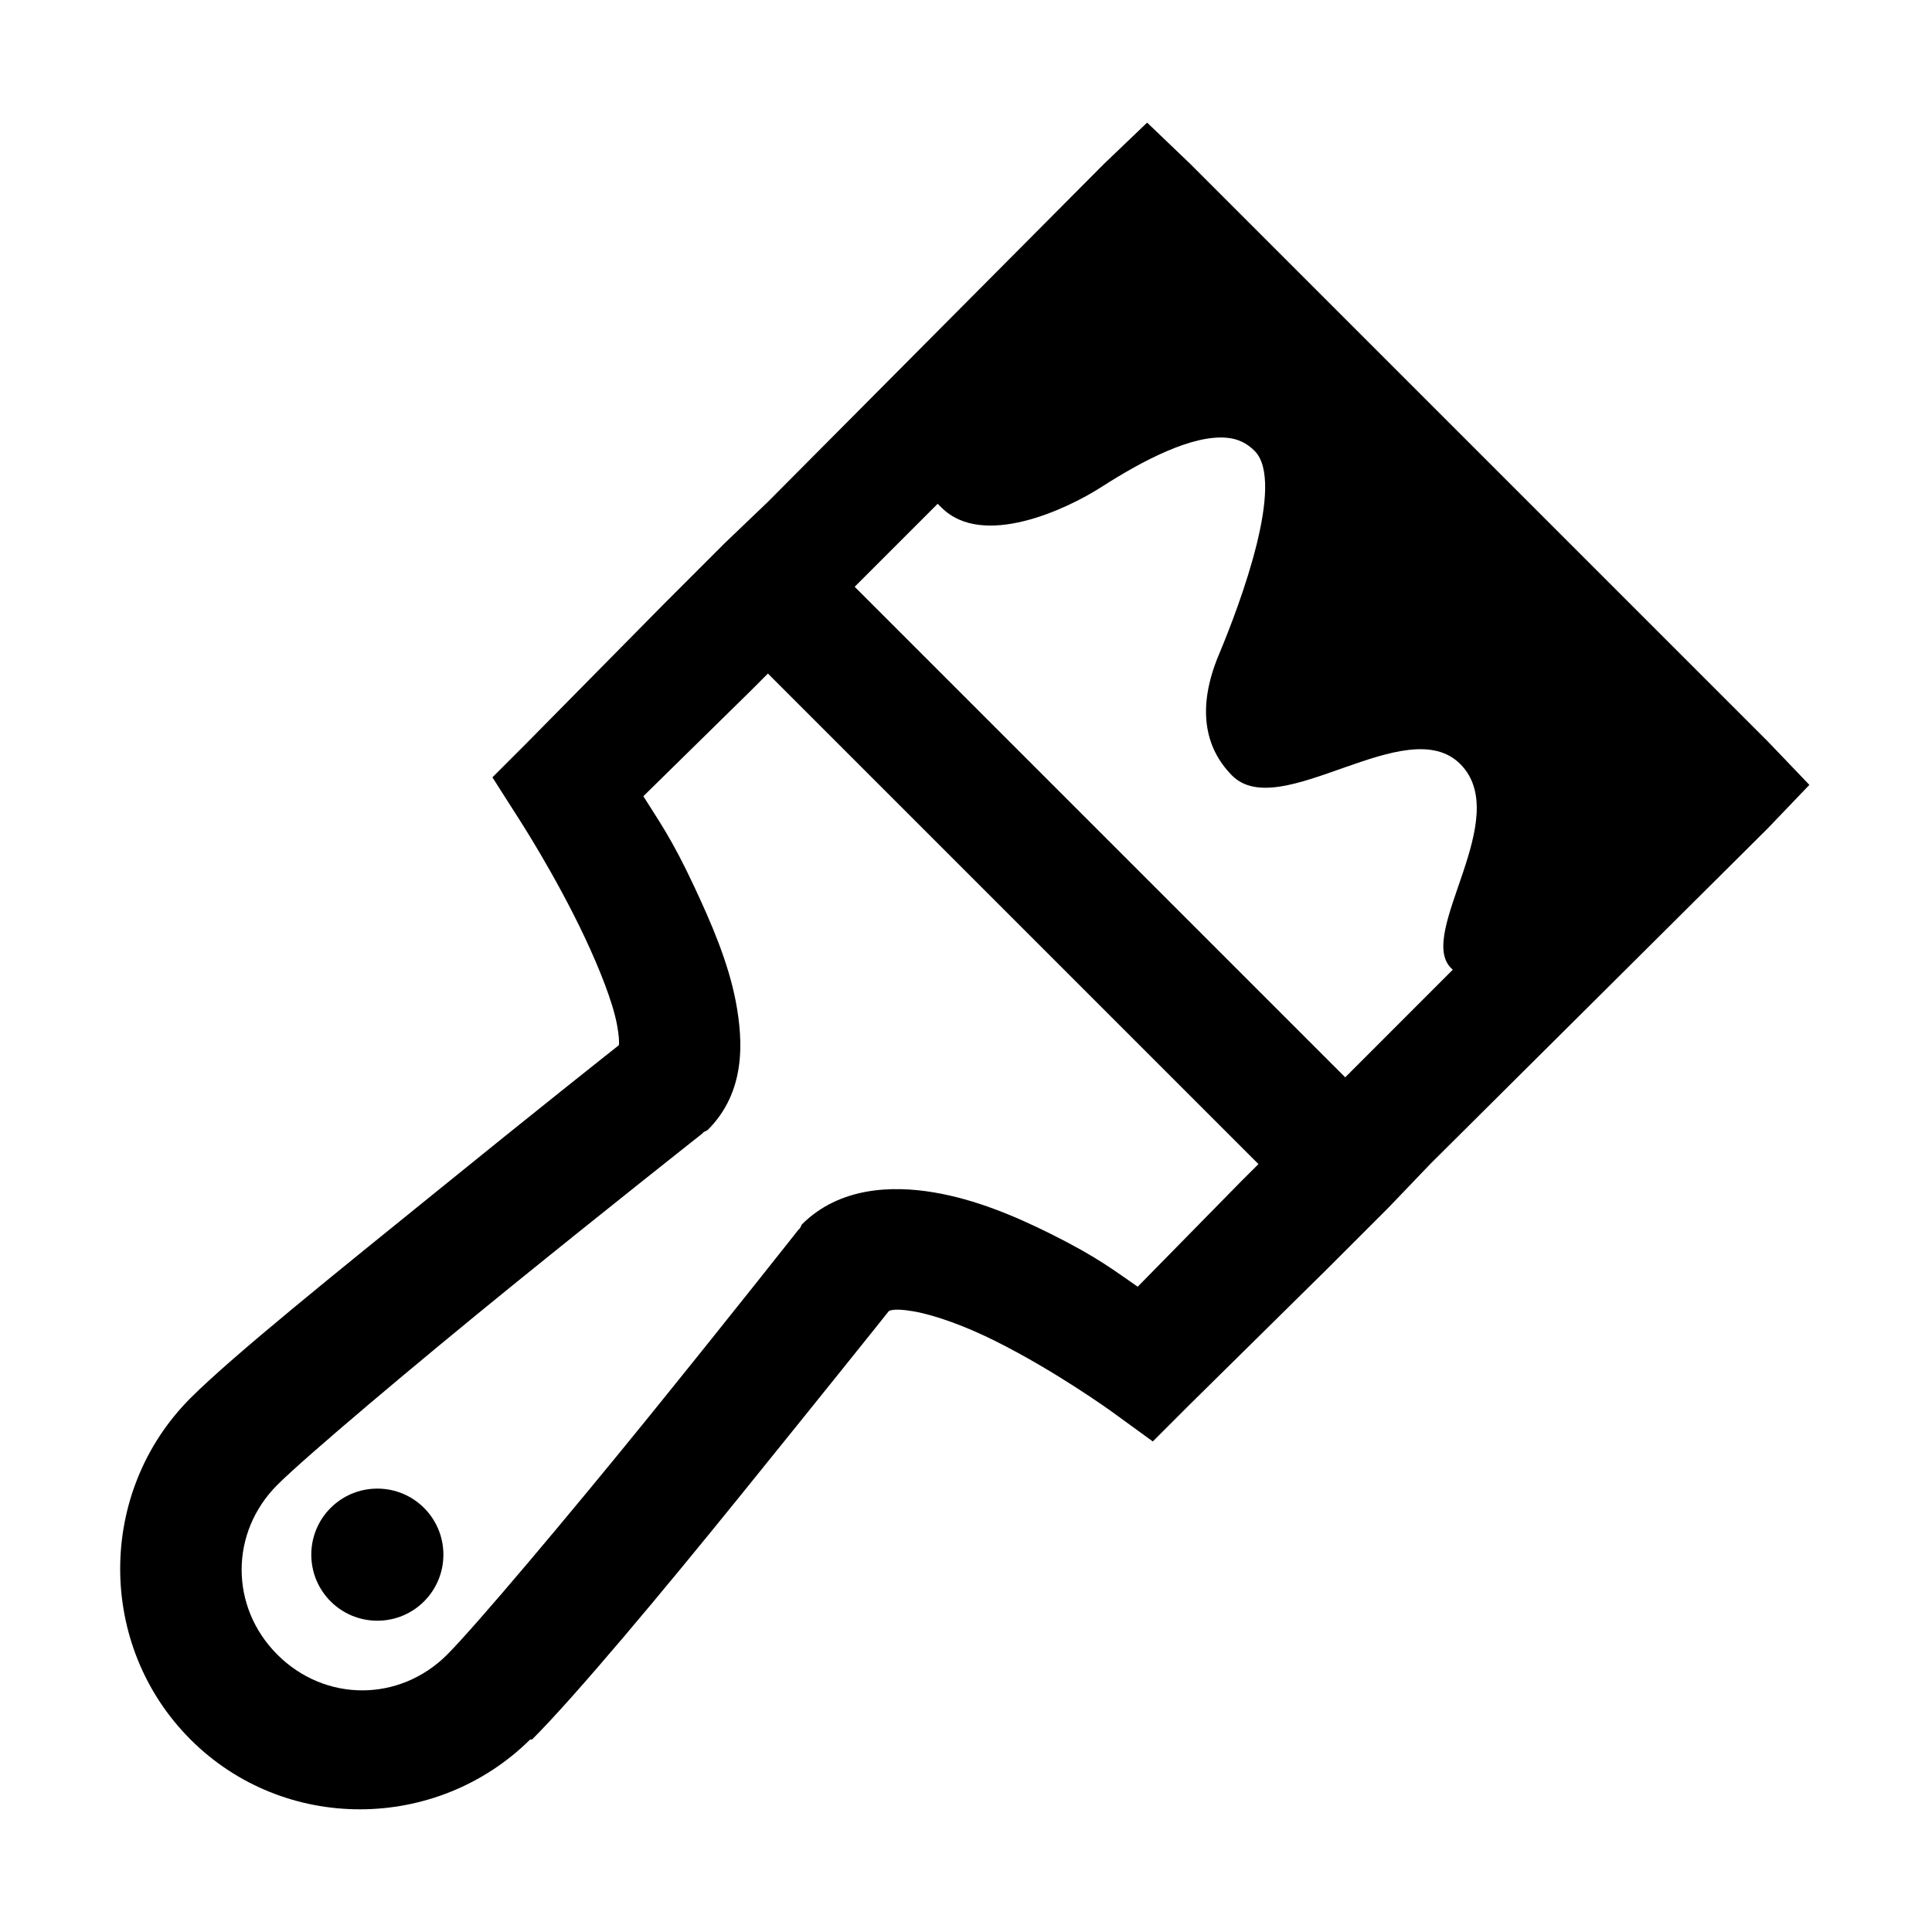 <?xml version="1.0" encoding="utf-8"?><!-- Uploaded to: SVG Repo, www.svgrepo.com, Generator: SVG Repo Mixer Tools -->
<svg fill="#000000" width="800px" height="800px" viewBox="0 0 32 32" xmlns="http://www.w3.org/2000/svg"><path d="M 19 2.031 L 18.281 2.719 L 12.719 8.312 L 12 9 L 11 10 L 8.719 12.312 L 8.156 12.875 L 8.594 13.562 C 8.594 13.562 9.203 14.5 9.688 15.531 C 9.93 16.047 10.148 16.594 10.219 16.969 C 10.254 17.156 10.258 17.27 10.25 17.312 C 10.141 17.398 8.824 18.441 7.25 19.719 C 5.609 21.047 3.867 22.445 3.156 23.156 C 1.602 24.711 1.602 27.258 3.156 28.812 C 4.703 30.359 7.227 30.348 8.781 28.812 L 8.812 28.812 C 9.527 28.098 10.961 26.383 12.281 24.75 C 13.57 23.156 14.656 21.801 14.719 21.719 C 14.715 21.723 14.762 21.656 15.125 21.719 C 15.488 21.781 16.004 21.969 16.5 22.219 C 17.492 22.715 18.406 23.375 18.406 23.375 L 19.094 23.875 L 19.688 23.281 L 22 21 L 23 20 L 23.688 19.281 L 29.281 13.719 L 29.969 13 L 29.281 12.281 L 19.719 2.719 Z M 20.312 7.25 C 20.504 7.266 20.652 7.34 20.781 7.469 C 21.293 7.984 20.547 9.988 20.188 10.844 C 19.828 11.703 19.941 12.375 20.406 12.844 C 21.199 13.645 23.297 11.762 24.188 12.656 C 25.074 13.551 23.461 15.453 24.031 16.031 C 24.043 16.043 24.051 16.051 24.062 16.062 L 22.281 17.844 L 14.156 9.719 L 15.531 8.344 C 15.551 8.367 15.57 8.383 15.594 8.406 C 16.273 9.09 17.668 8.438 18.25 8.062 C 18.938 7.621 19.742 7.203 20.312 7.25 Z M 12.719 11.156 L 20.844 19.281 L 20.562 19.562 L 18.844 21.312 C 18.457 21.047 18.188 20.828 17.406 20.438 C 16.809 20.141 16.16 19.867 15.469 19.75 C 14.777 19.633 13.902 19.66 13.281 20.281 L 13.25 20.344 L 13.219 20.375 C 13.219 20.375 12.039 21.871 10.719 23.5 C 9.398 25.129 7.867 26.945 7.406 27.406 C 6.617 28.195 5.383 28.195 4.594 27.406 C 3.805 26.617 3.805 25.383 4.594 24.594 C 5.055 24.133 6.871 22.602 8.5 21.281 C 10.129 19.961 11.625 18.781 11.625 18.781 L 11.656 18.75 L 11.719 18.719 C 12.352 18.09 12.312 17.254 12.188 16.594 C 12.062 15.934 11.781 15.289 11.5 14.688 C 11.121 13.875 10.898 13.578 10.656 13.188 L 12.438 11.438 Z M 6.25 24.656 C 5.645 24.656 5.156 25.145 5.156 25.75 C 5.156 26.355 5.645 26.844 6.25 26.844 C 6.855 26.844 7.344 26.355 7.344 25.75 C 7.344 25.145 6.855 24.656 6.25 24.656 Z"/></svg>